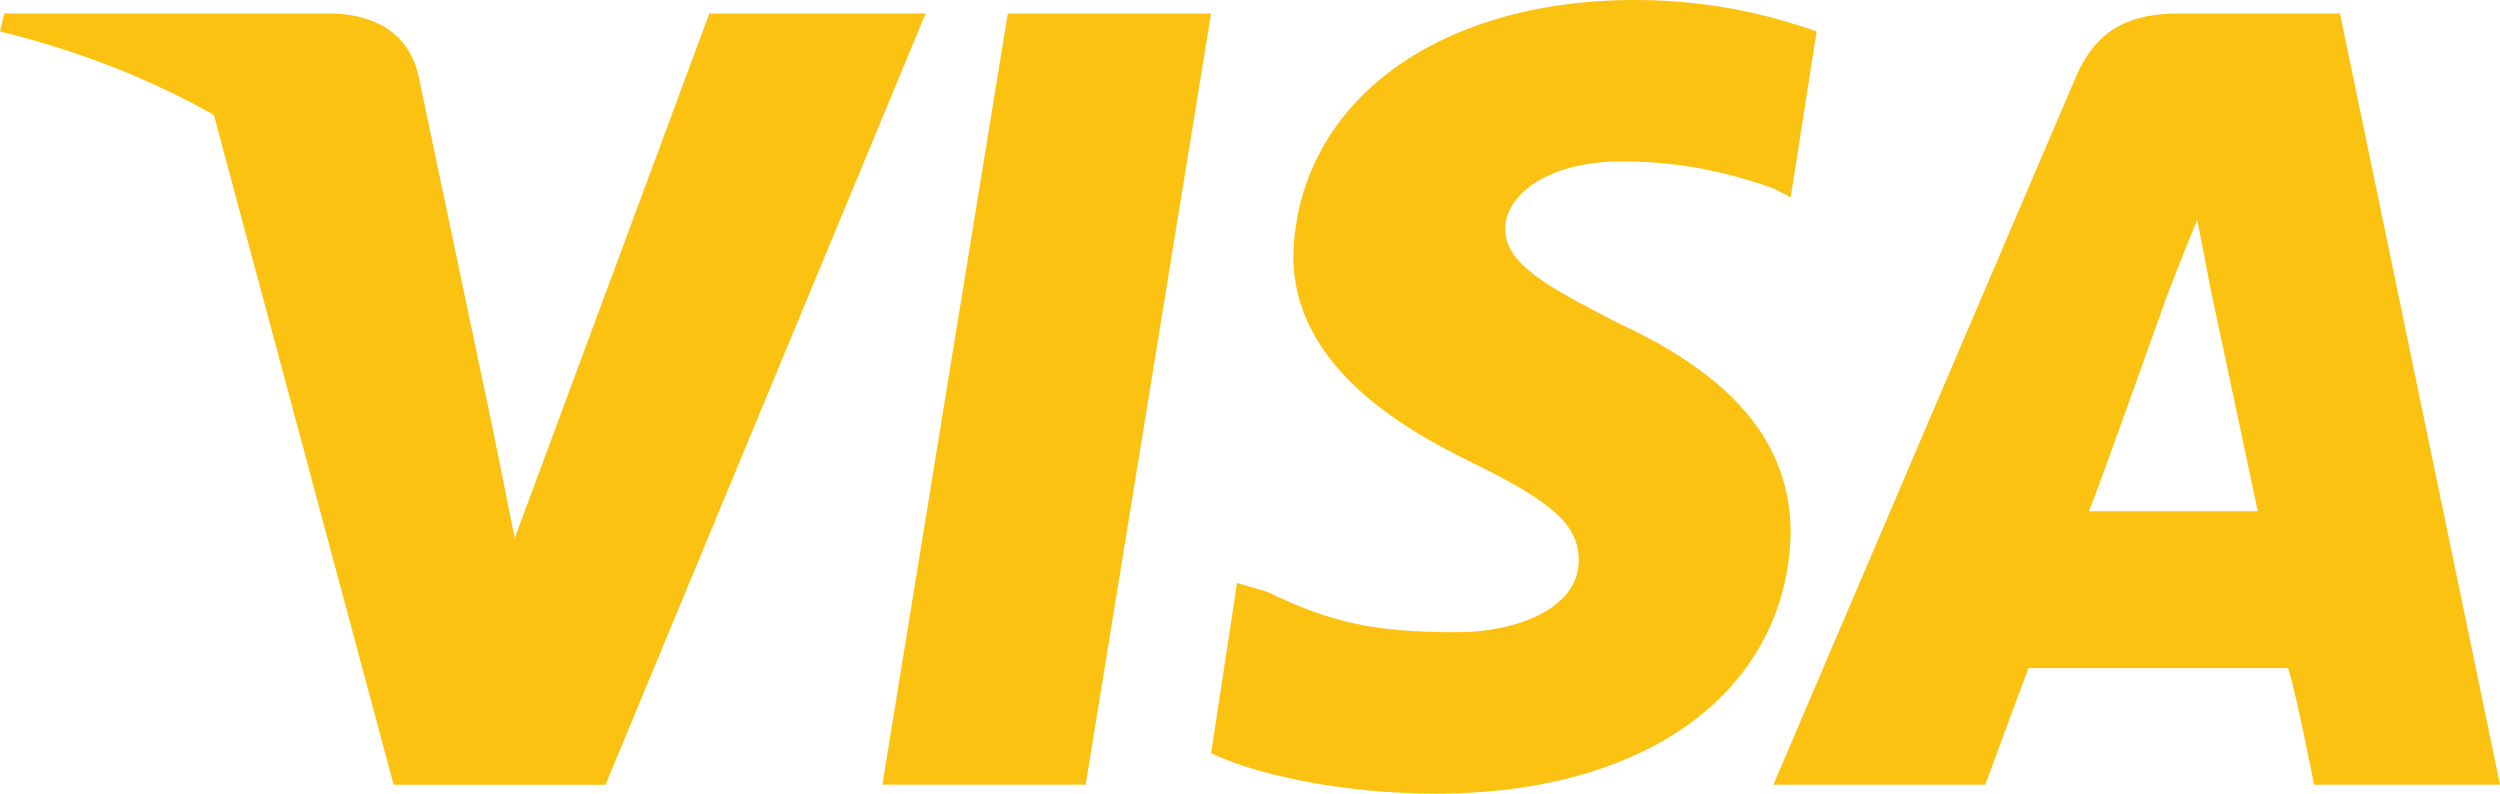 <svg width="126" height="40" viewBox="0 0 126 40" fill="none" xmlns="http://www.w3.org/2000/svg">
<path fill-rule="evenodd" clip-rule="evenodd" d="M44.471 39.548L50.793 0.678H61.038L54.717 39.548H44.471Z" fill="#FCC211"/>
<path fill-rule="evenodd" clip-rule="evenodd" d="M91.558 1.582C89.596 0.904 86.544 0 82.402 0C72.374 0 65.399 5.198 65.181 12.881C65.181 18.305 70.412 21.469 74.118 23.277C78.26 25.311 79.568 26.441 79.568 28.249C79.568 30.735 76.298 31.864 73.465 31.864C69.323 31.864 67.143 31.412 63.873 29.831L62.347 29.378L61.039 37.966C63.437 39.096 67.797 40 72.374 40C83.056 40 90.032 34.802 90.25 26.893C90.25 22.373 87.416 18.983 81.53 16.271C78.042 14.463 75.862 13.333 75.862 11.525C75.862 9.944 77.824 8.136 81.748 8.136C85.018 8.136 87.416 8.814 89.378 9.492L90.25 9.944L91.558 1.582Z" fill="#FCC211"/>
<path fill-rule="evenodd" clip-rule="evenodd" d="M117.934 0.678H109.868C107.47 0.678 105.726 1.356 104.637 3.842L89.377 39.548H100.059C100.059 39.548 101.803 34.803 102.239 33.673C103.547 33.673 113.792 33.673 115.318 33.673C115.754 35.029 116.626 39.548 116.626 39.548H126L117.934 0.678ZM105.291 25.763C106.162 23.503 109.214 14.915 109.214 14.915C109.214 14.915 110.086 12.656 110.74 11.074L111.394 14.463C111.394 14.463 113.356 23.729 113.792 25.763H105.291Z" fill="#FCC211"/>
<path fill-rule="evenodd" clip-rule="evenodd" d="M35.751 0.68L25.942 27.121L24.852 21.697C22.89 15.596 17.222 8.816 10.682 5.426L19.838 39.55H30.519L46.651 0.68H35.751Z" fill="#FCC211"/>
<path fill-rule="evenodd" clip-rule="evenodd" d="M16.567 0.68H0.218L0 1.584C12.862 4.748 21.363 12.431 24.851 21.697L21.145 4.07C20.709 1.584 18.747 0.68 16.567 0.68Z" fill="#FCC211"/>
</svg>
